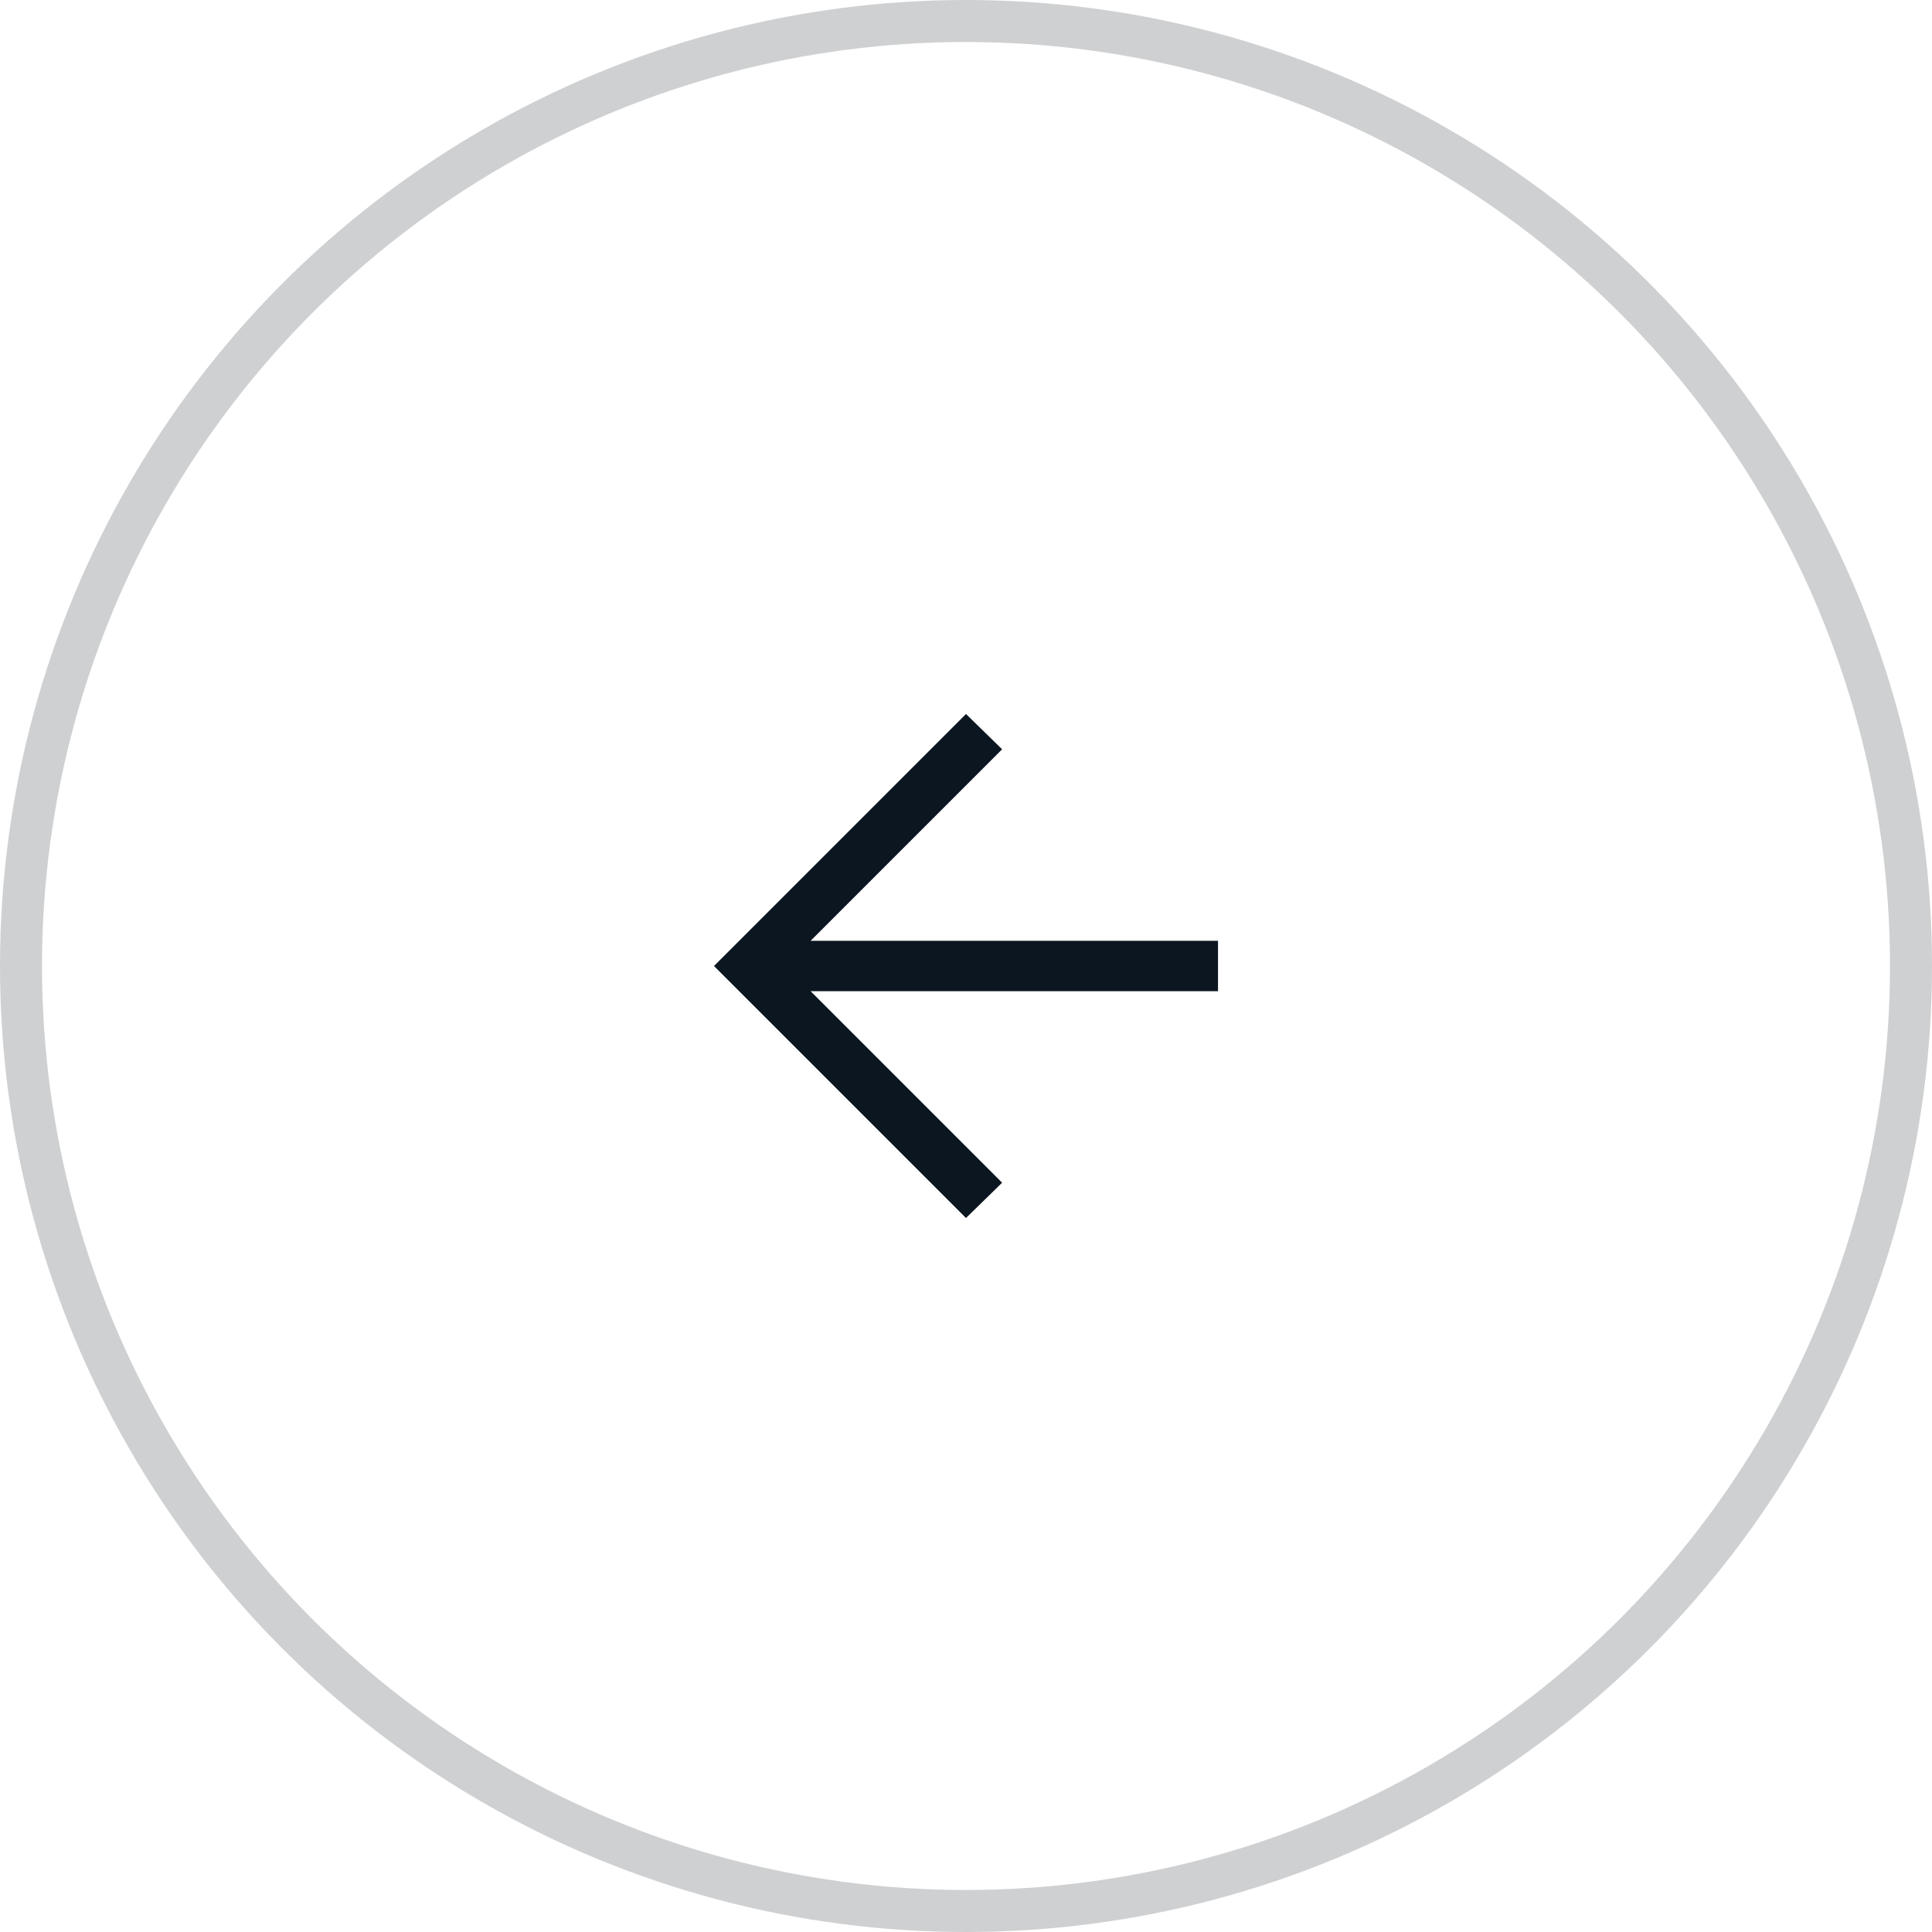 <?xml version="1.0" encoding="UTF-8"?>
<svg id="Layer_2" data-name="Layer 2" xmlns="http://www.w3.org/2000/svg" viewBox="0 0 46 46">
  <defs>
    <style>
      .cls-1 {
        fill: none;
        opacity: .2;
        stroke: #0b1620;
        stroke-miterlimit: 10;
      }

      .cls-2 {
        fill: #0b1620;
      }
    </style>
  </defs>
  <g id="main">
    <g>
      <path class="cls-2" d="M19.3,22.4h9.7v1.2h-9.7l4.56,4.56-.86.84-6-6,6-6,.86.84-4.56,4.56Z"/>
      <circle class="cls-1" cx="23" cy="23" r="22.5"/>
    </g>
  </g>
</svg>